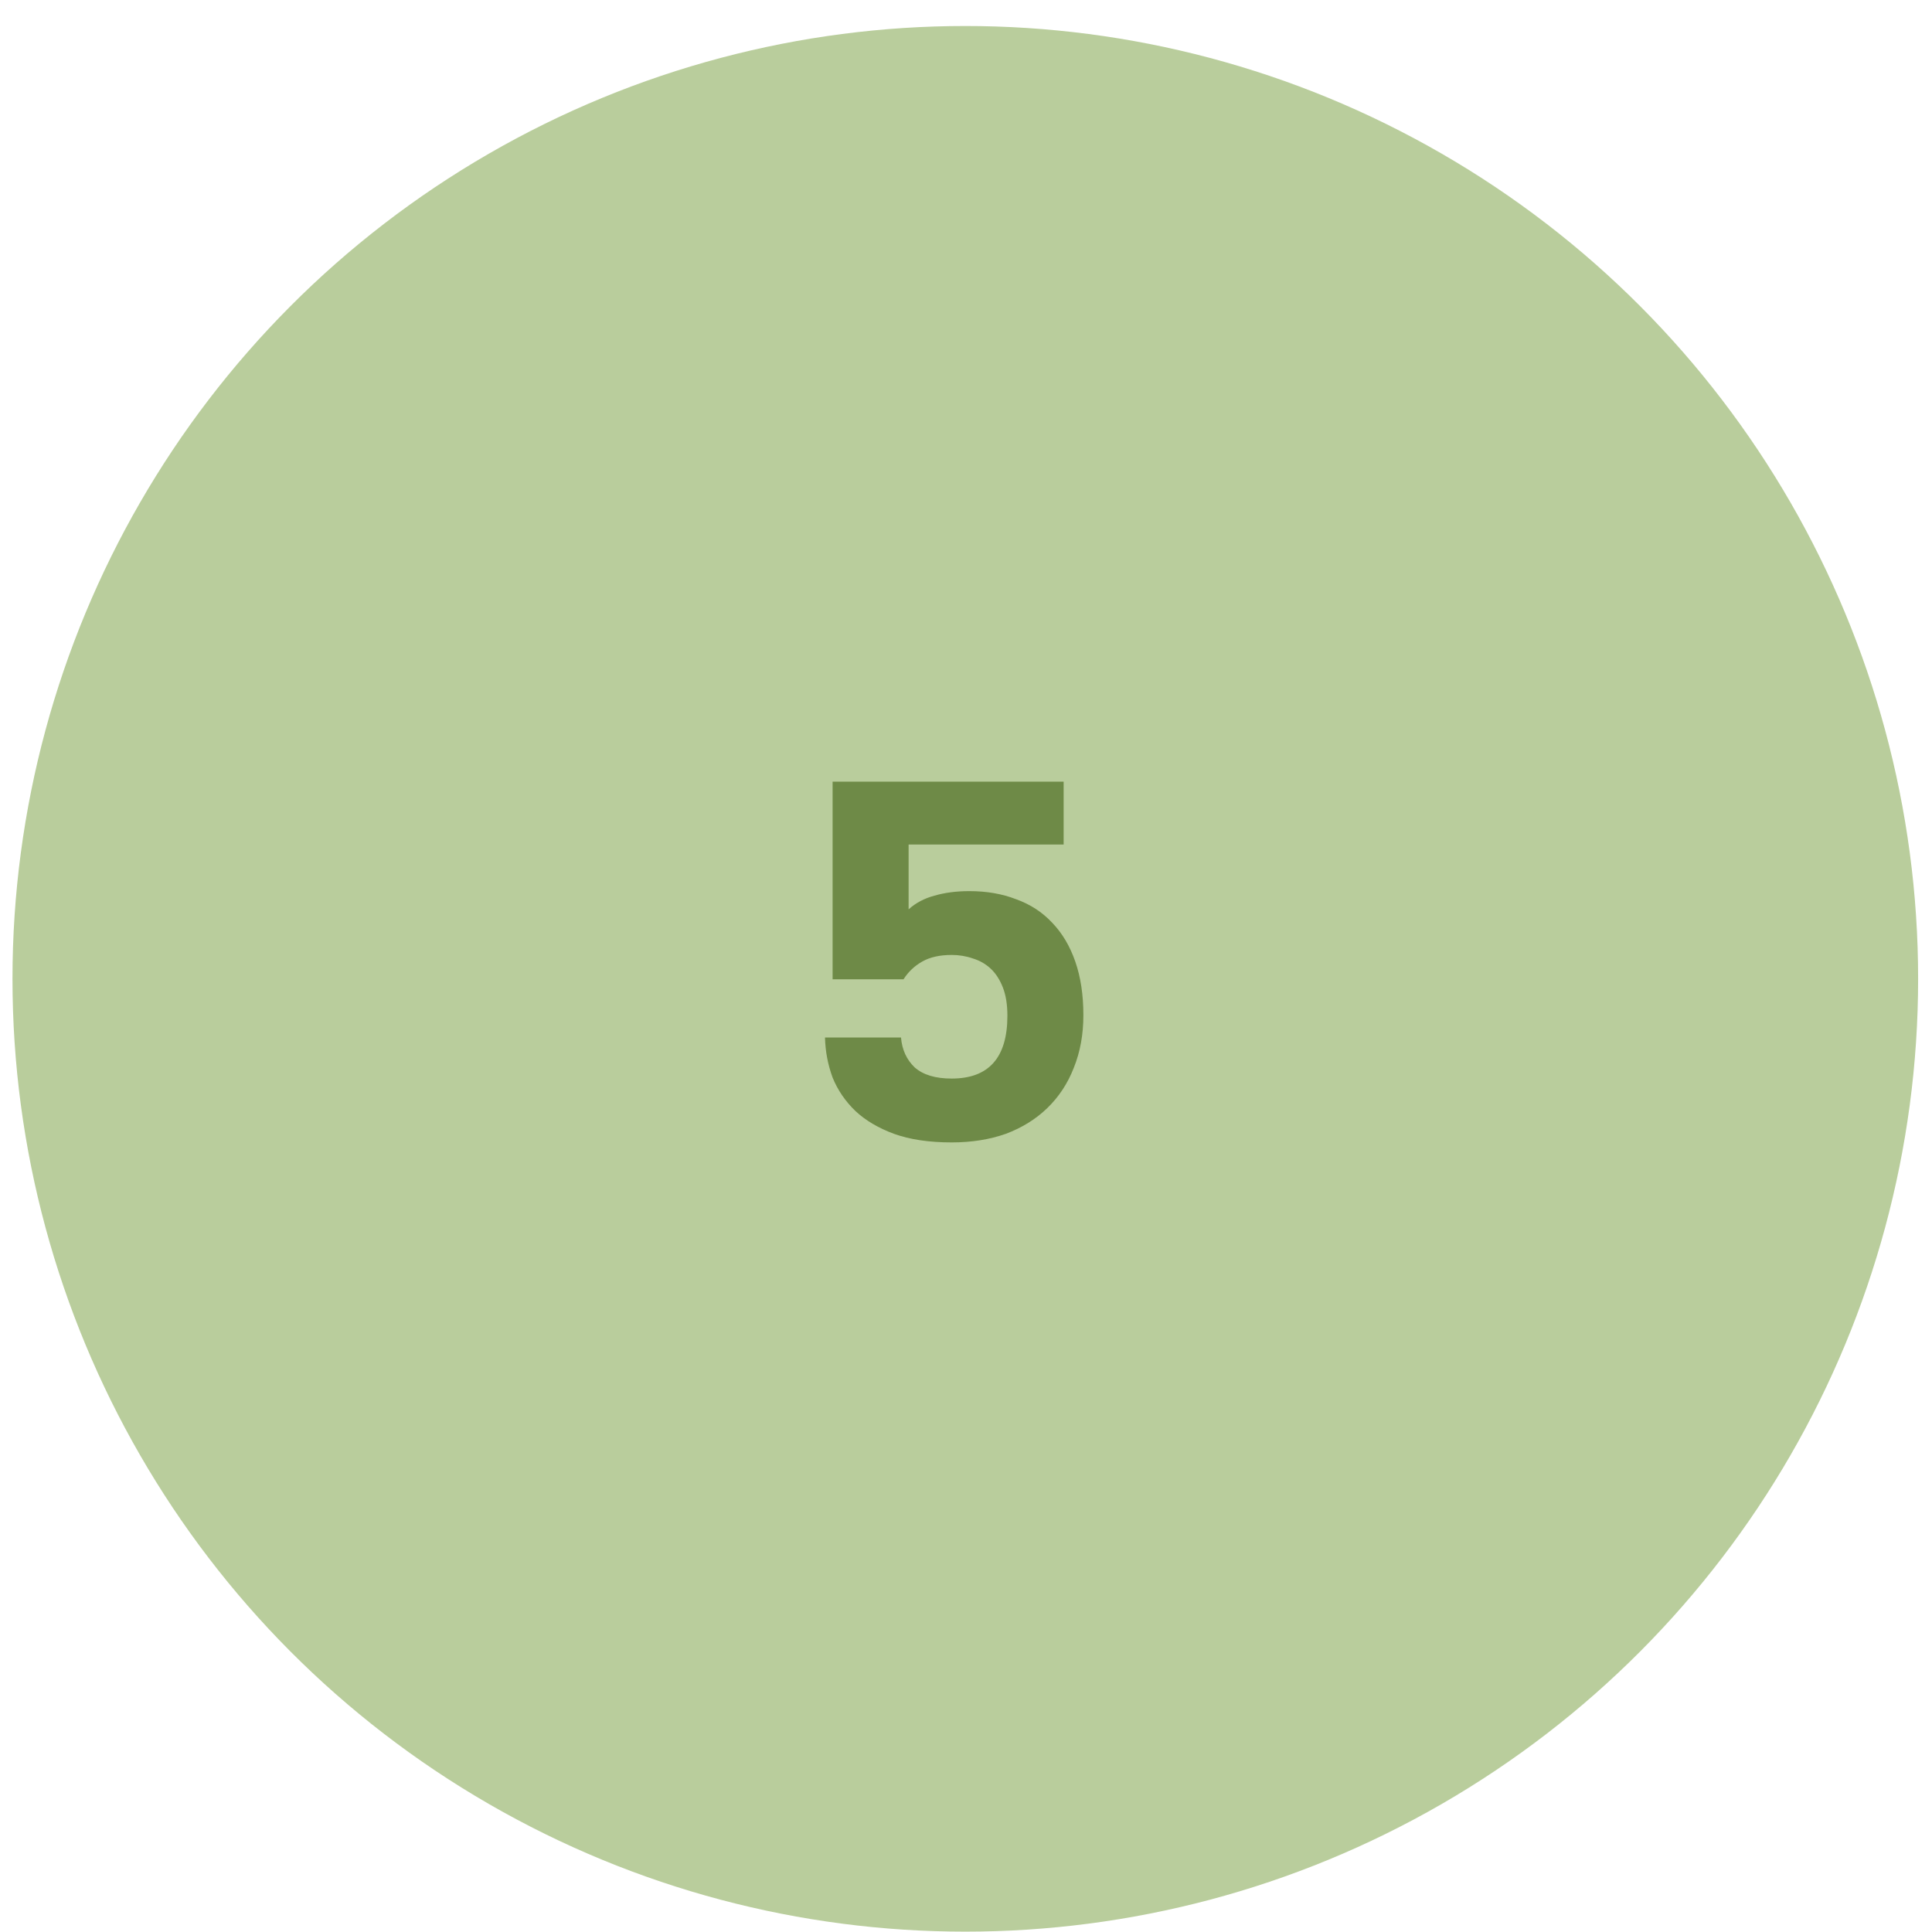 <?xml version="1.0" encoding="UTF-8"?> <svg xmlns="http://www.w3.org/2000/svg" width="61" height="61" viewBox="0 0 61 61" fill="none"><circle cx="30.478" cy="30.905" r="30.084" fill="#B9CD9C"></circle><path d="M30.047 36.07C29.333 36.07 28.725 35.979 28.224 35.798C27.733 35.616 27.328 35.377 27.008 35.078C26.688 34.769 26.448 34.417 26.288 34.022C26.139 33.617 26.059 33.196 26.048 32.758H28.448C28.48 33.142 28.624 33.457 28.88 33.702C29.146 33.937 29.535 34.054 30.047 34.054C31.22 34.054 31.807 33.393 31.807 32.071C31.807 31.719 31.759 31.42 31.663 31.175C31.567 30.93 31.439 30.732 31.279 30.583C31.119 30.434 30.932 30.327 30.719 30.263C30.506 30.188 30.282 30.151 30.047 30.151C29.674 30.151 29.365 30.22 29.119 30.359C28.874 30.498 28.677 30.684 28.528 30.919H26.288V24.68H33.583V26.664H28.688V28.711C28.912 28.509 29.183 28.365 29.503 28.279C29.834 28.183 30.202 28.136 30.607 28.136C31.151 28.136 31.642 28.221 32.079 28.391C32.527 28.551 32.905 28.797 33.215 29.127C33.535 29.458 33.78 29.868 33.95 30.359C34.121 30.849 34.206 31.415 34.206 32.055C34.206 32.662 34.105 33.217 33.902 33.718C33.711 34.209 33.433 34.63 33.071 34.982C32.708 35.334 32.271 35.606 31.759 35.798C31.247 35.979 30.677 36.07 30.047 36.07Z" fill="#6E8A47"></path></svg> 